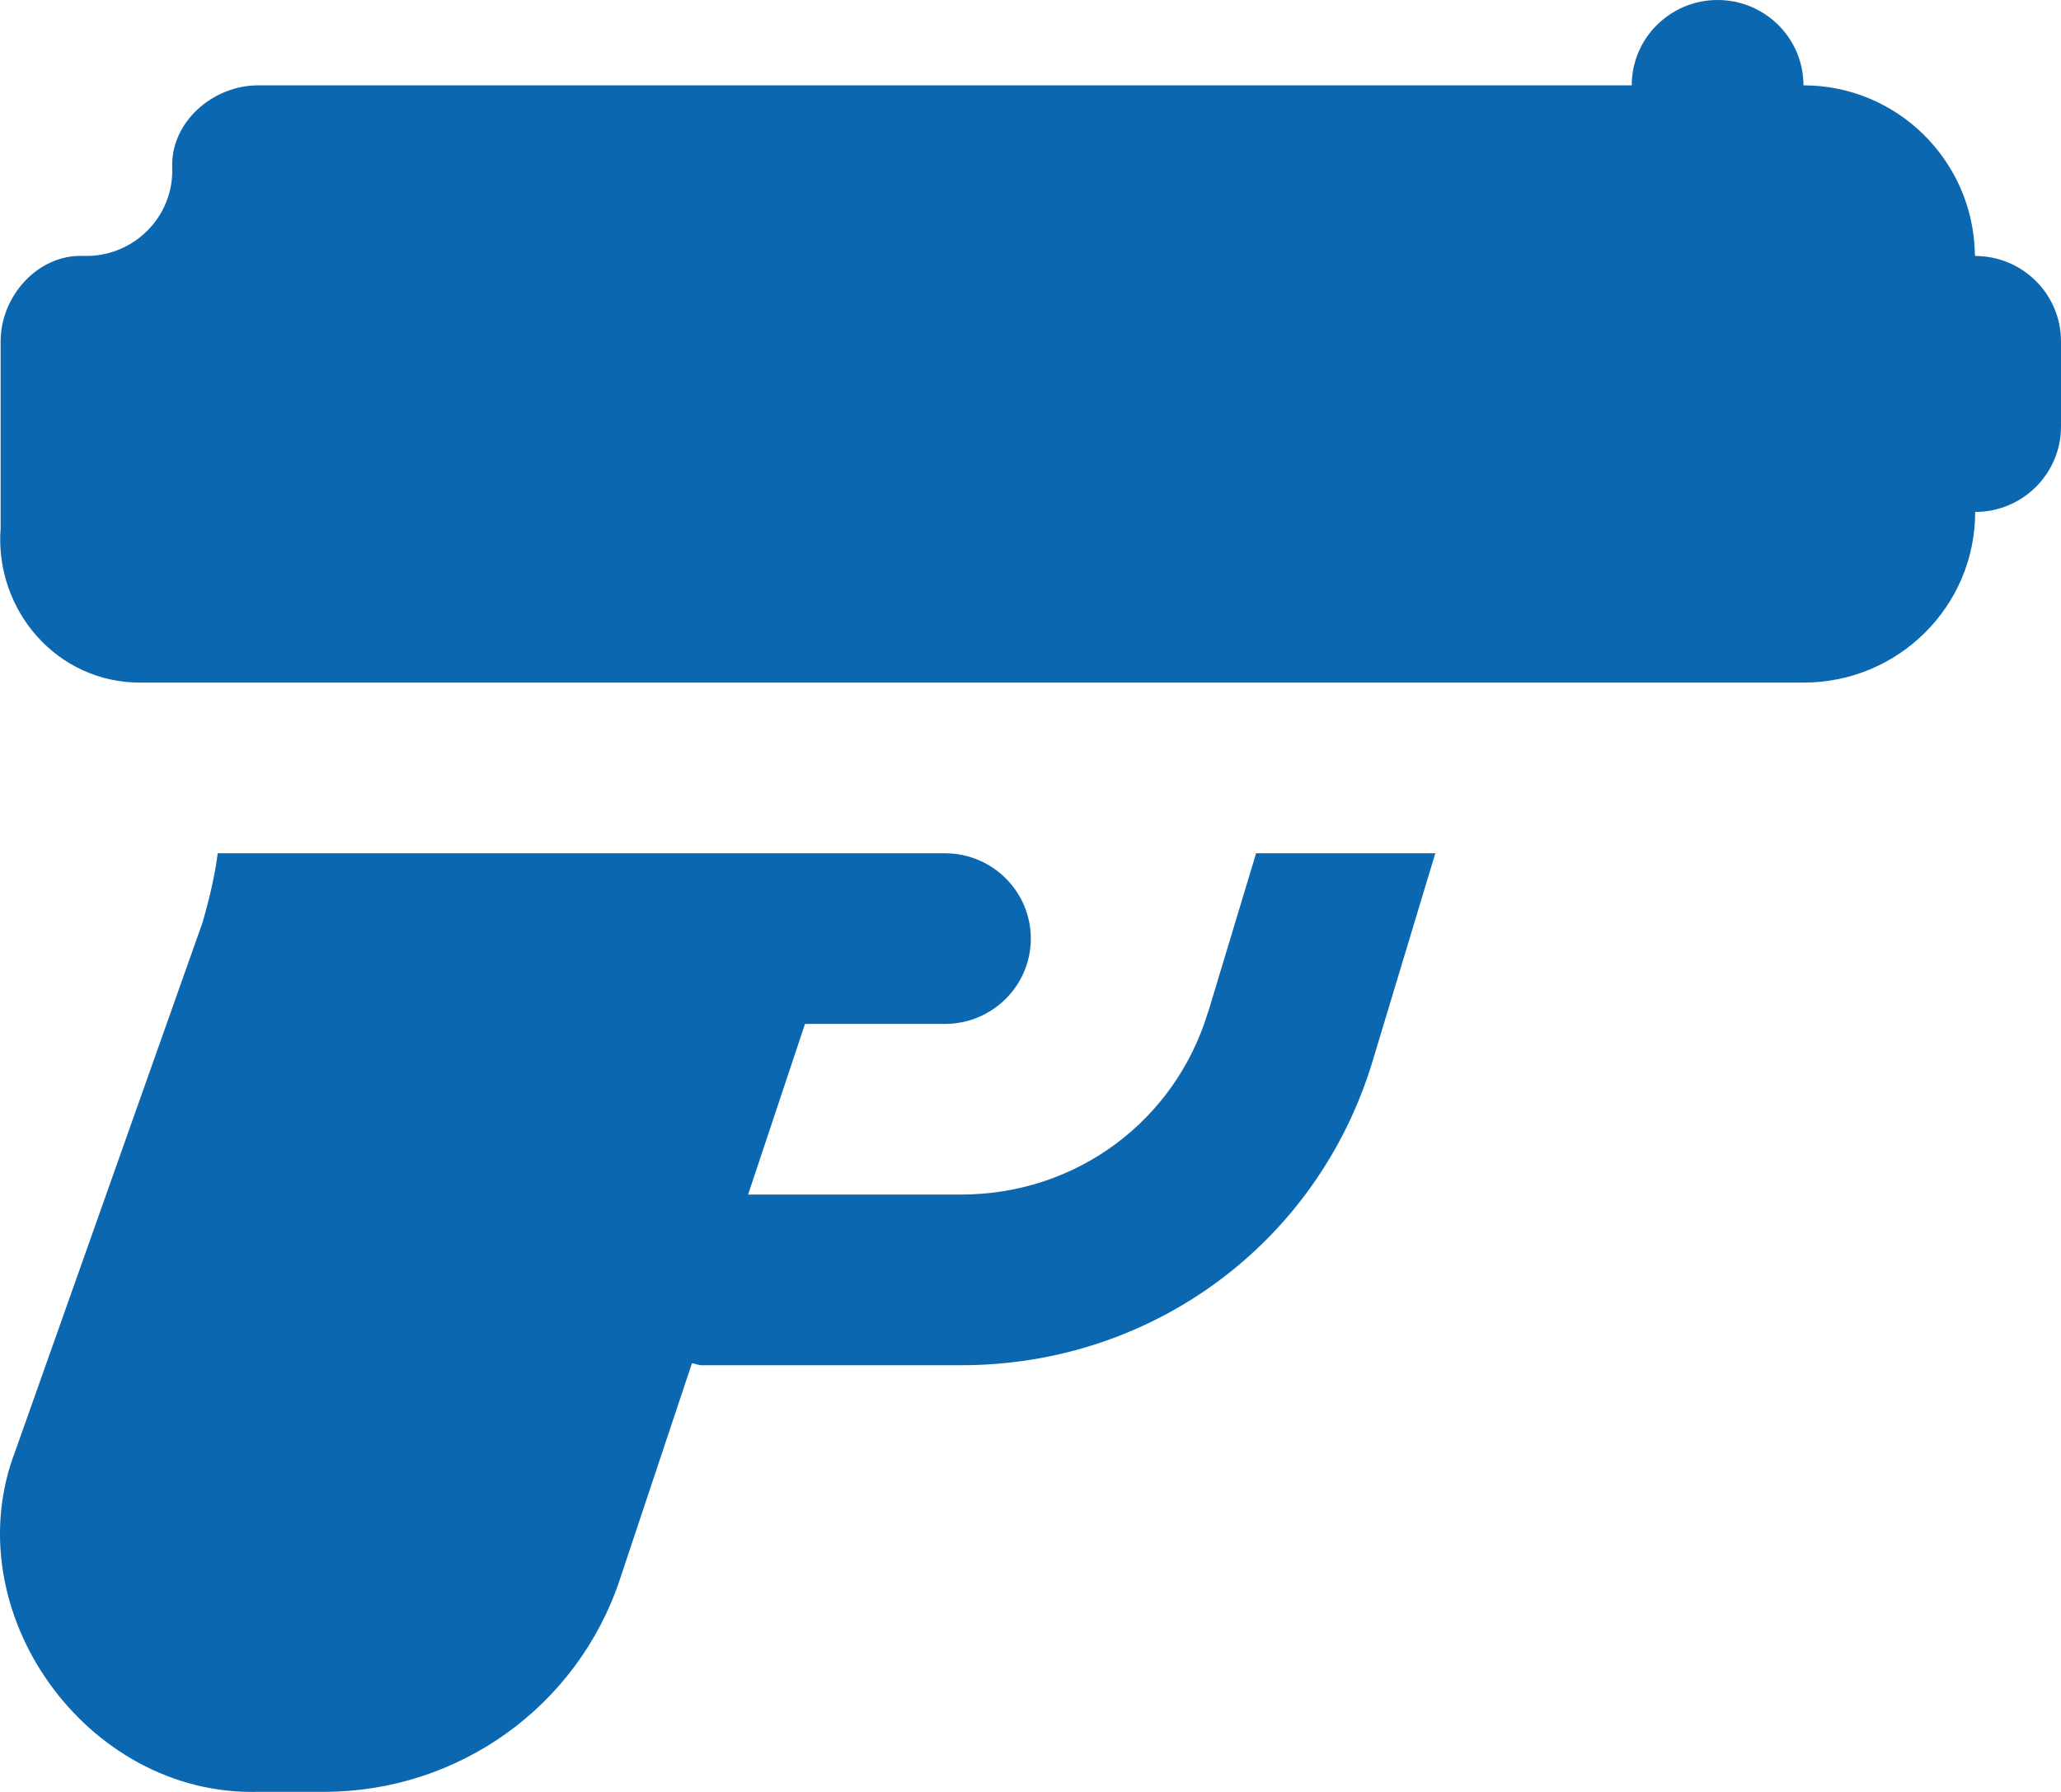 <svg width="46" height="40" viewBox="0 0 46 40" fill="none" xmlns="http://www.w3.org/2000/svg">
<path d="M46 7.619V9.523C46 10.575 45.142 11.428 44.084 11.428V11.434C44.084 13.535 42.371 15.237 40.257 15.237H3.169C1.274 15.262 -0.126 13.615 0.014 11.788V7.619C0.014 6.609 0.845 5.676 1.859 5.712C2.97 5.752 3.884 4.844 3.844 3.739C3.807 2.729 4.746 1.905 5.762 1.905H36.419C36.419 0.853 37.278 0 38.336 0C39.393 0 40.252 0.853 40.252 1.905C42.323 1.905 44.009 3.554 44.076 5.611C44.078 5.676 44.084 5.714 44.084 5.714C45.142 5.714 46 6.567 46 7.619ZM26.962 22.593C26.226 25.029 24.013 26.665 21.455 26.665H16.697L17.967 22.856H21.091C22.148 22.856 23.007 22.003 23.007 20.951C23.007 19.9 22.148 19.047 21.091 19.047H4.859C4.81 19.445 4.708 19.94 4.522 20.588L0.343 32.387C-1.033 35.954 1.922 40.103 5.766 39.998H7.228C10.236 39.998 12.892 38.092 13.836 35.254L15.444 30.431C15.519 30.44 15.584 30.475 15.662 30.475H21.457C25.72 30.475 29.409 27.747 30.635 23.688L32.035 19.047H28.035L26.965 22.593H26.962Z" fill="#0B68B0"/>
</svg>
